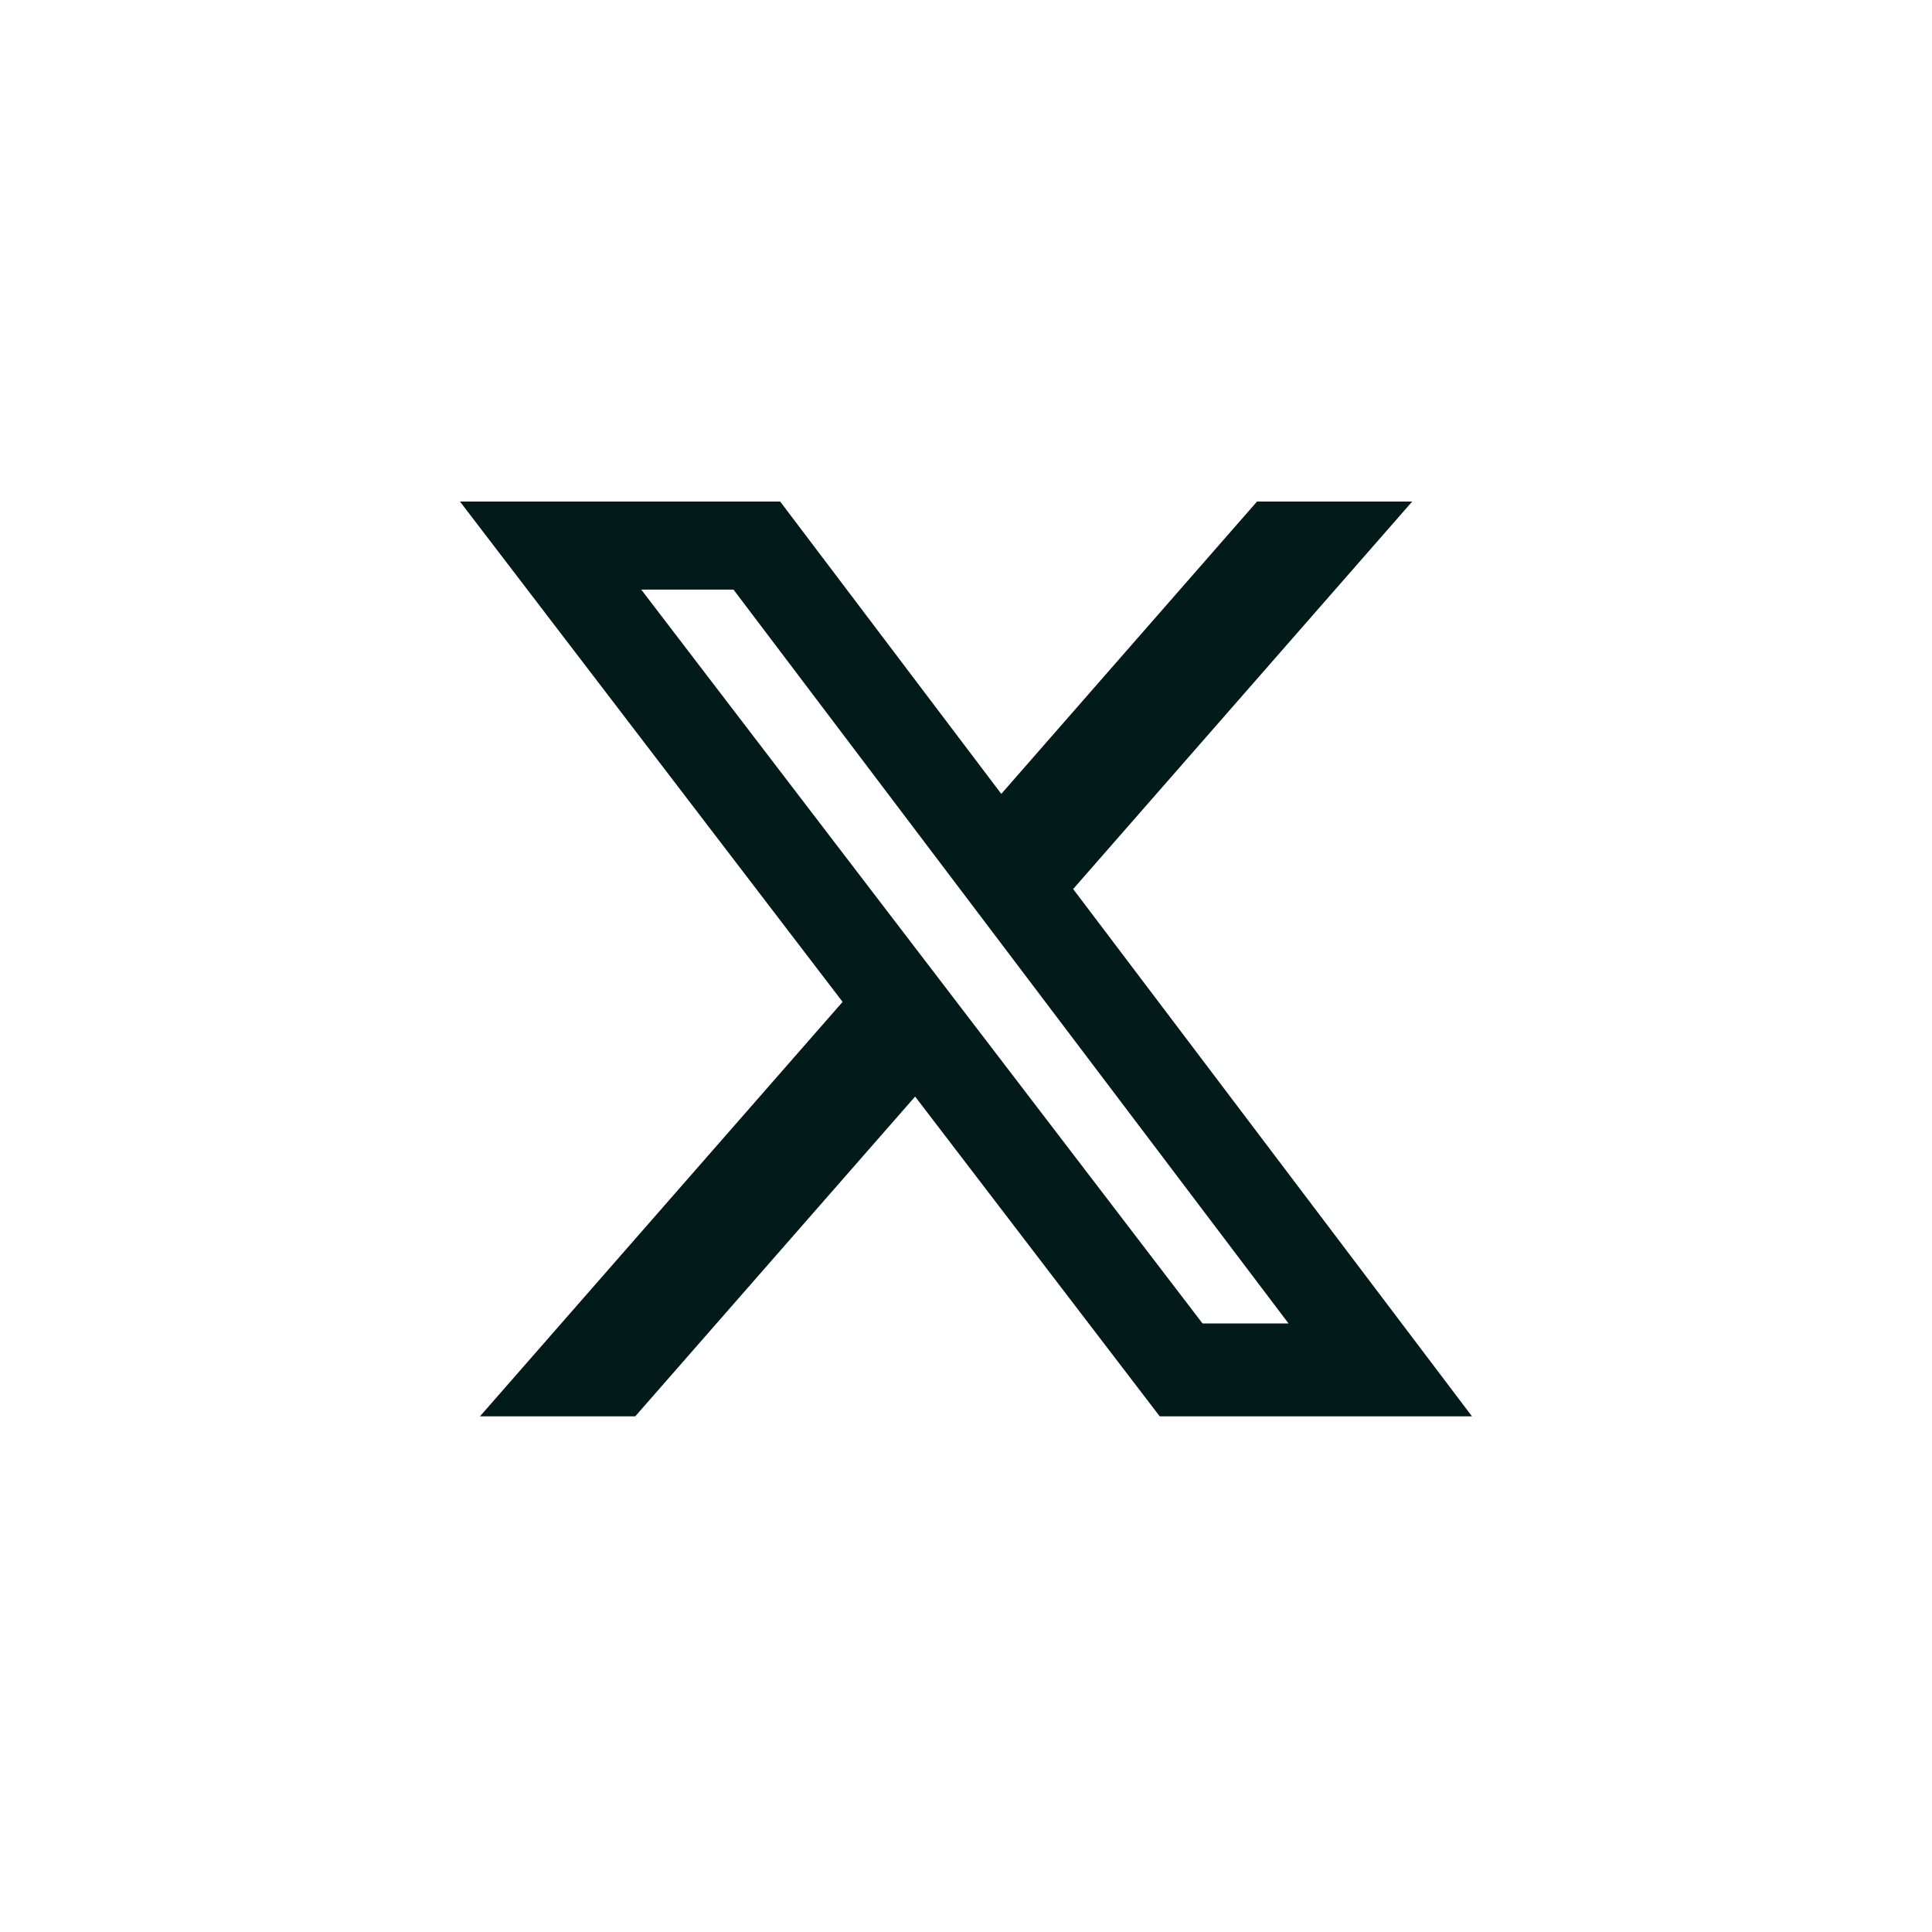 <svg width="56" height="56" viewBox="0 0 56 56" fill="none" xmlns="http://www.w3.org/2000/svg">
<path d="M36.435 14.538H40.933L31.106 25.769L42.666 41.053H33.615L26.525 31.784L18.413 41.053H13.912L24.423 29.04L13.333 14.538H22.614L29.023 23.011L36.435 14.538ZM34.856 38.361H37.349L21.26 17.089H18.586L34.856 38.361Z" fill="#021A1A"/>
</svg>
